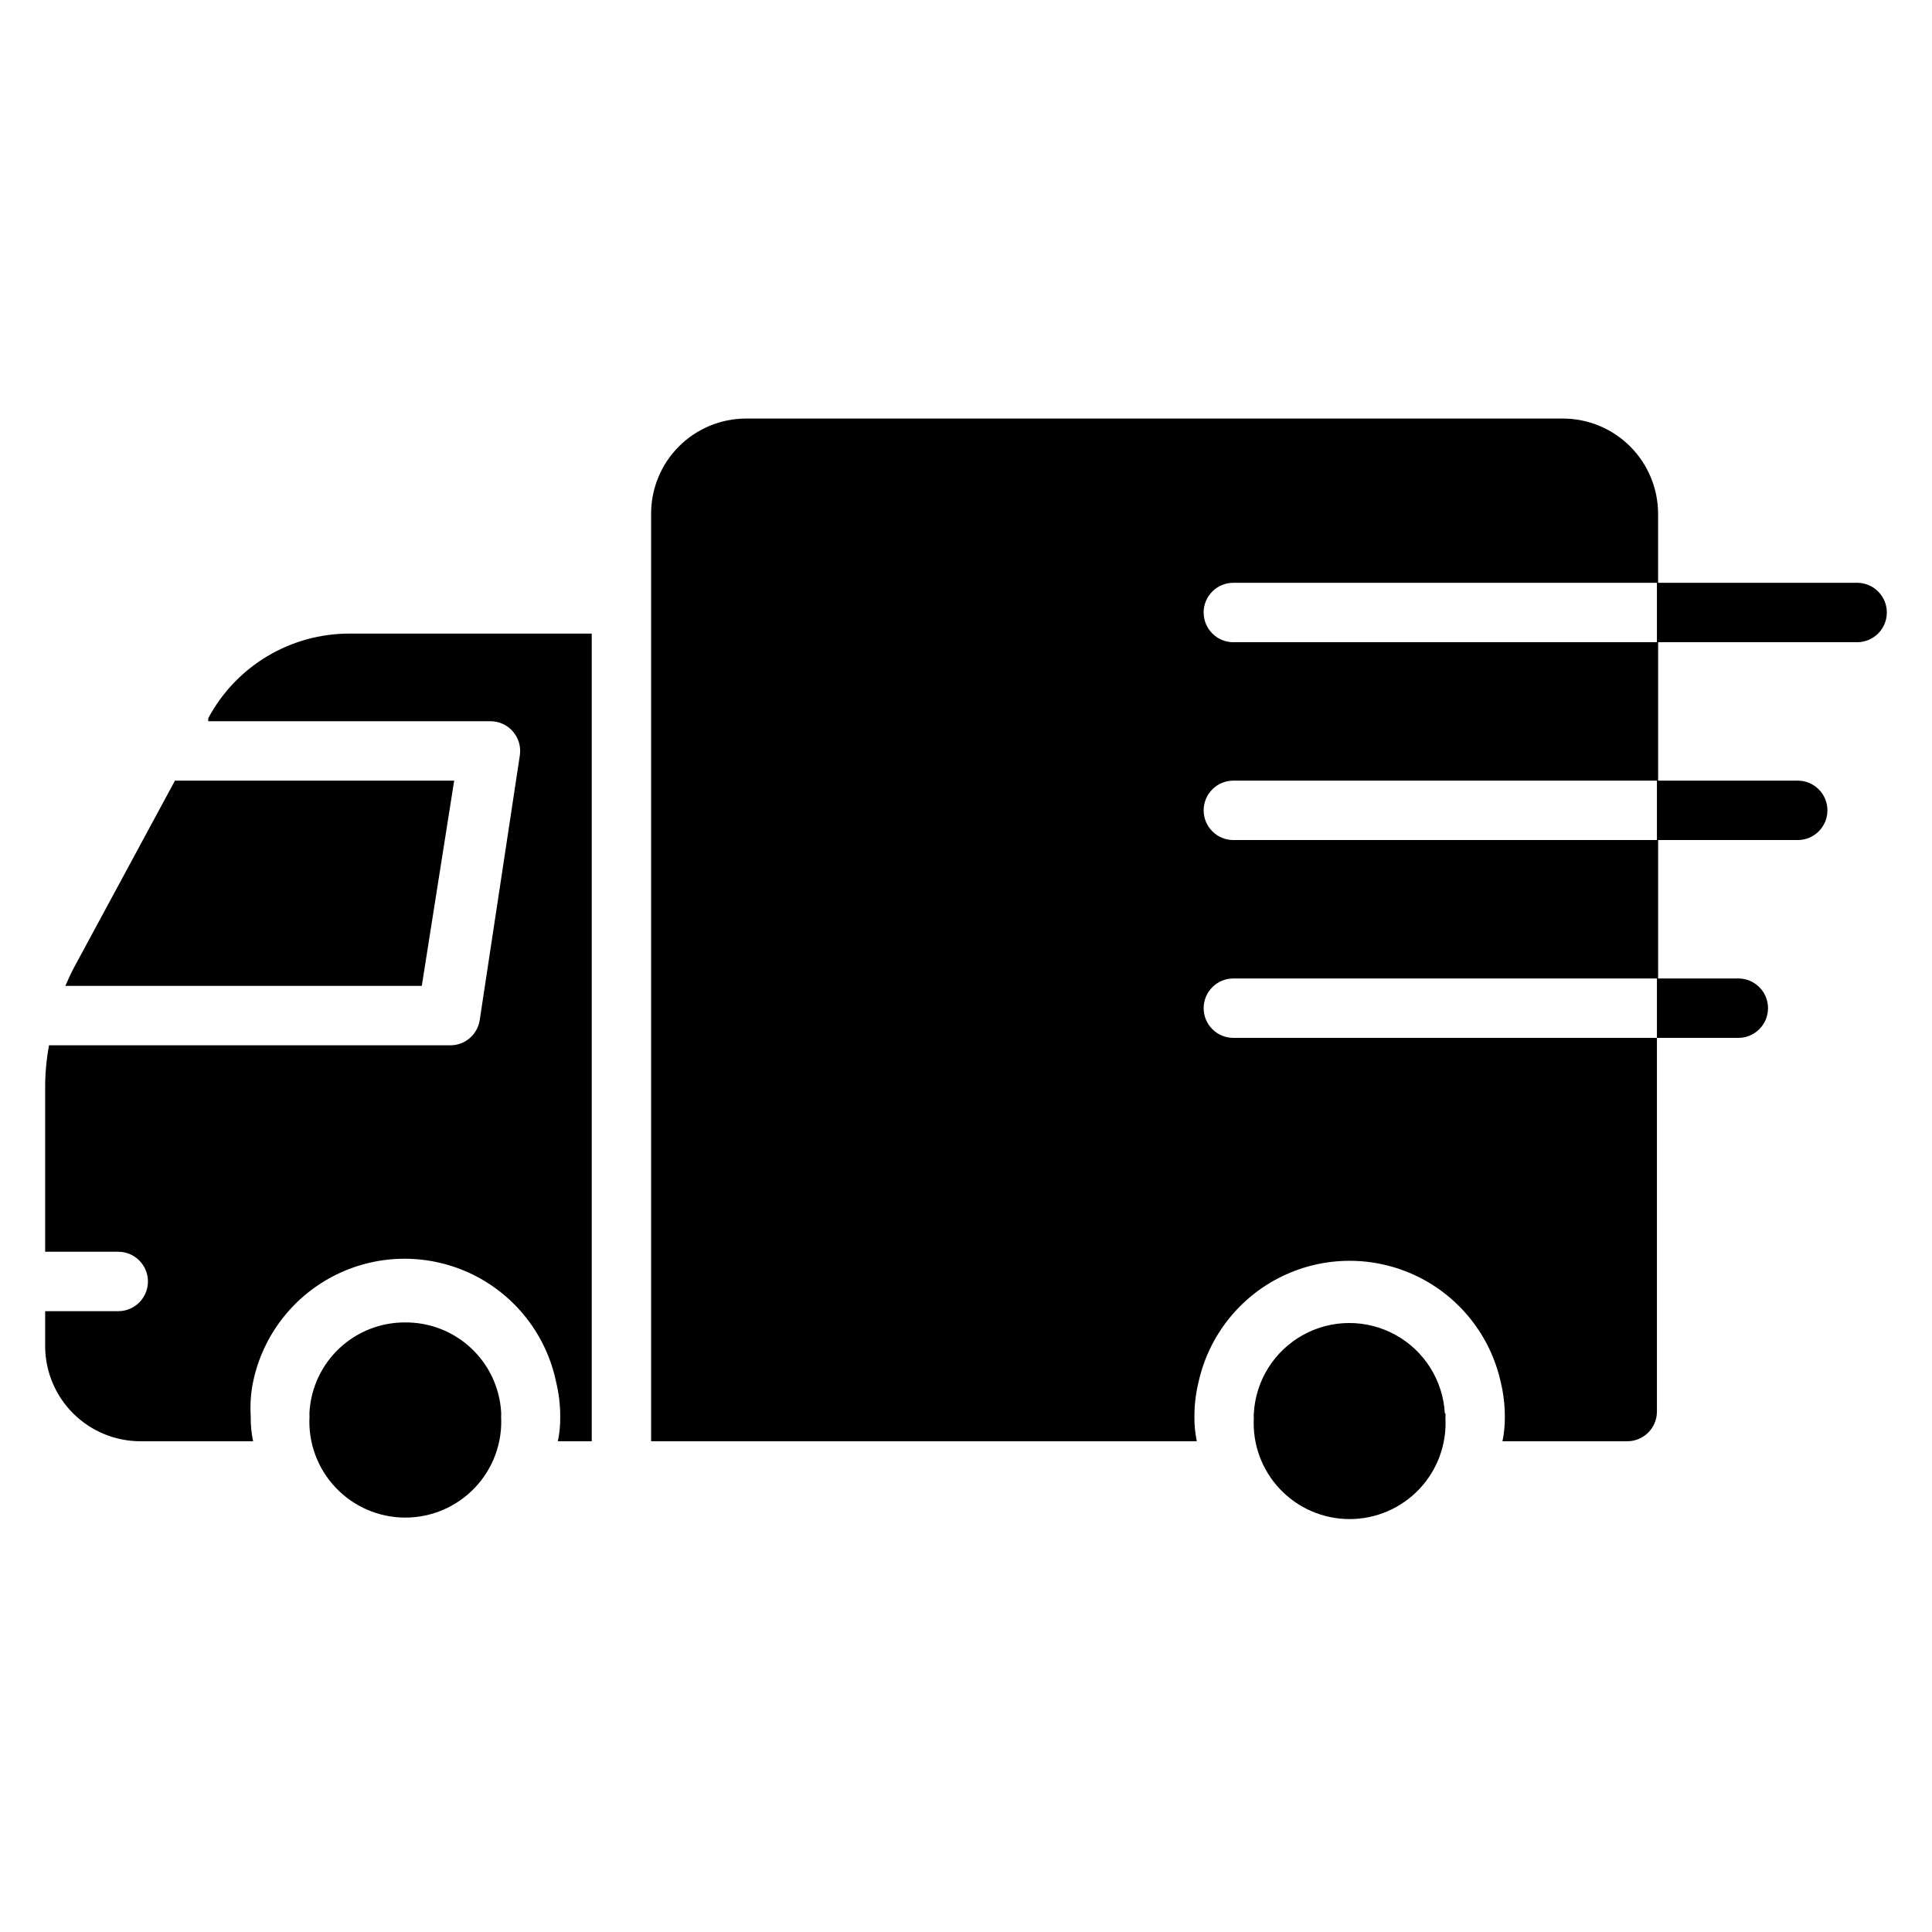 <?xml version="1.0" encoding="UTF-8"?>
<!-- Uploaded to: SVG Repo, www.svgrepo.com, Generator: SVG Repo Mixer Tools -->
<svg fill="#000000" width="800px" height="800px" version="1.1" viewBox="144 144 512 512" xmlns="http://www.w3.org/2000/svg">
 <path d="m644.03 306.32c0 2.09-0.828 4.09-2.305 5.566-1.477 1.477-3.481 2.309-5.566 2.309h-53.059v-15.742l53.059-0.004c2.086 0 4.09 0.828 5.566 2.305 1.477 1.477 2.305 3.481 2.305 5.566zm-23.617 60.301c4.348 0 7.875-3.523 7.875-7.871s-3.527-7.871-7.875-7.871h-37.312v15.742zm-15.742 52.426c4.348 0 7.871-3.523 7.871-7.871 0-4.348-3.523-7.871-7.871-7.871h-21.57v15.742zm-340.31-68.168h-73.996l-26.531 49.121c-0.945 1.73-1.73 3.465-2.519 5.273h94.465zm-12.988 143.58c-6.438-0.031-12.648 2.394-17.359 6.781-4.711 4.391-7.566 10.41-7.988 16.836-0.039 0.418-0.039 0.84 0 1.262-0.391 6.977 2.113 13.809 6.914 18.887 4.801 5.074 11.484 7.953 18.473 7.953 6.988 0 13.672-2.879 18.473-7.953 4.801-5.078 7.305-11.91 6.914-18.887 0.039-0.422 0.039-0.844 0-1.262-0.422-6.438-3.289-12.473-8.02-16.863-4.727-4.391-10.953-6.805-17.406-6.754zm275.52 24.09c-0.484-8.707-5.41-16.551-13.043-20.77-7.633-4.223-16.898-4.223-24.527 0-7.633 4.219-12.559 12.062-13.047 20.77-0.039 0.395-0.039 0.789 0 1.18-0.387 6.981 2.113 13.809 6.914 18.887 4.805 5.078 11.484 7.957 18.473 7.957 6.992 0 13.672-2.879 18.473-7.957 4.805-5.078 7.305-11.906 6.918-18.887 0.039-0.391 0.039-0.785 0-1.18zm-327.71-184.2v0.789h74.707v-0.004c2.309-0.027 4.512 0.965 6.027 2.707 1.516 1.742 2.188 4.062 1.844 6.348l-10.629 70.141v-0.004c-0.59 3.883-3.945 6.738-7.871 6.691h-106.27c-0.691 3.738-1.035 7.535-1.023 11.336v43.375h19.367c4.348 0 7.871 3.523 7.871 7.871s-3.523 7.875-7.871 7.875h-19.367v9.605-0.004c0.105 6.621 2.801 12.938 7.512 17.586 4.711 4.652 11.059 7.269 17.68 7.289h29.914c-0.453-2.172-0.664-4.391-0.629-6.609-0.191-3.059 0.02-6.129 0.629-9.133 2.586-12.391 10.754-22.895 22.125-28.457 11.371-5.562 24.672-5.562 36.047 0 11.371 5.562 19.535 16.066 22.121 28.457 0.73 2.988 1.102 6.055 1.102 9.133 0.035 2.219-0.176 4.438-0.629 6.609h8.977v-214.04h-64.16c-7.691-0.016-15.246 2.062-21.848 6.016-6.602 3.953-12.004 9.629-15.621 16.422zm263.79-28.027c0-4.348 3.523-7.871 7.871-7.871h112.57v-18.34c-0.023-6.676-2.684-13.07-7.402-17.793-4.719-4.719-11.113-7.379-17.789-7.398h-216.48c-6.68 0-13.09 2.652-17.812 7.379-4.723 4.723-7.379 11.129-7.379 17.812v245.84h144.61c-0.449-2.172-0.66-4.391-0.629-6.609 0-3.078 0.371-6.144 1.102-9.133 2.727-12.227 10.895-22.539 22.172-27.992 11.281-5.453 24.434-5.453 35.711 0 11.281 5.453 19.449 15.766 22.176 27.992 0.73 2.988 1.098 6.055 1.102 9.133 0.031 2.219-0.18 4.438-0.629 6.609h33.062c2.086 0 4.09-0.828 5.566-2.305 1.477-1.477 2.305-3.477 2.305-5.566v-99.031h-112.25c-4.348 0-7.871-3.523-7.871-7.871 0-4.348 3.523-7.871 7.871-7.871h112.57v-36.684h-112.57c-4.348 0-7.871-3.523-7.871-7.871s3.523-7.871 7.871-7.871h112.57v-36.684h-112.57c-4.348 0-7.871-3.527-7.871-7.875z"/>
</svg>